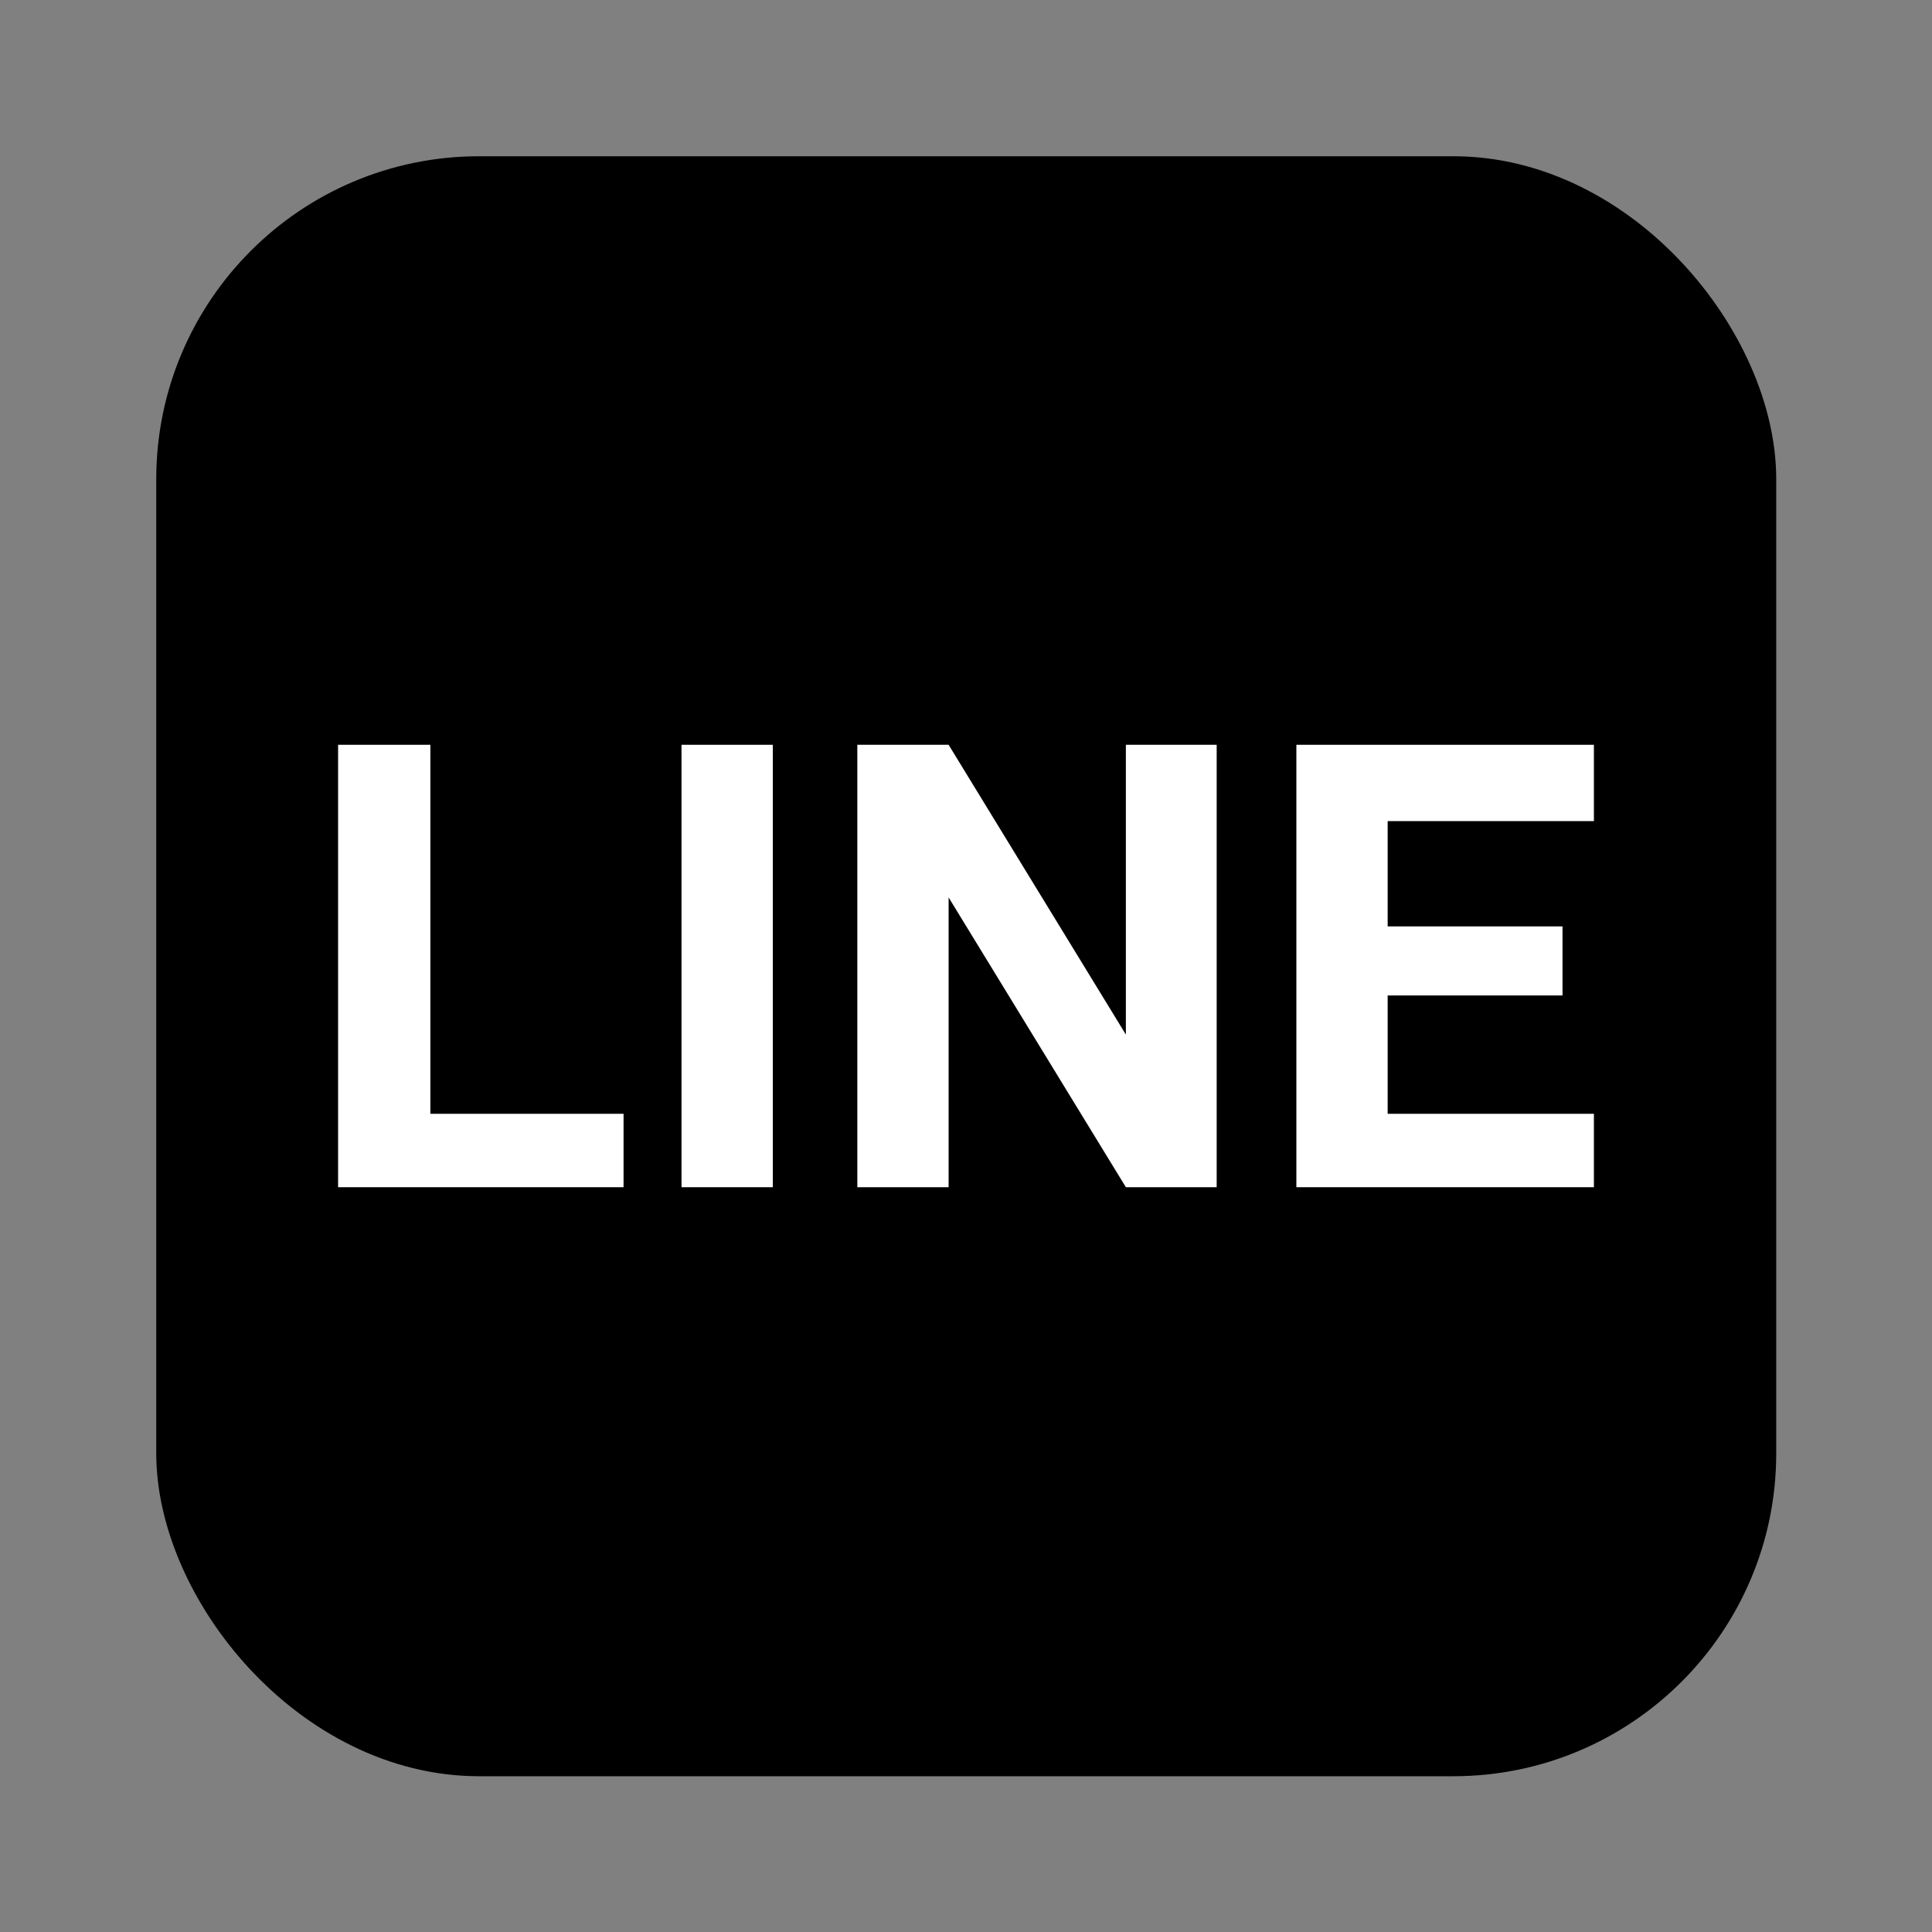 <svg xmlns="http://www.w3.org/2000/svg" width="40" height="40" viewBox="0 0 40 40"><rect x="0" y="0" width="40" height="40" fill="#808080" stroke="none"/><defs><style>.cls-1{stroke:#000;stroke-miterlimit:10;stroke-width:1.15px;}.cls-2{fill:none;}.cls-3{fill:#fff;}</style></defs><g id="レイヤー_2" data-name="レイヤー 2"><g id="レイヤー_1-2" data-name="レイヤー 1"><rect class="cls-1" x="3.81" y="3.81" width="32.39" height="32.39" rx="6.11"/><rect class="cls-2" width="40" height="40"/><path class="cls-3" d="M8.91,23.06h4v1.52H7V15.42H8.91Z"/><path class="cls-3" d="M16,24.58H14.11V15.42H16Z"/><path class="cls-3" d="M25.19,24.58H23.31l-3.67-6v6H17.75V15.42h1.89l3.67,6v-6h1.88Z"/><path class="cls-3" d="M32.35,20.61H28.73v2.45H33v1.52H26.84V15.42H33V17H28.73v2.18h3.62Z"/></g></g></svg>